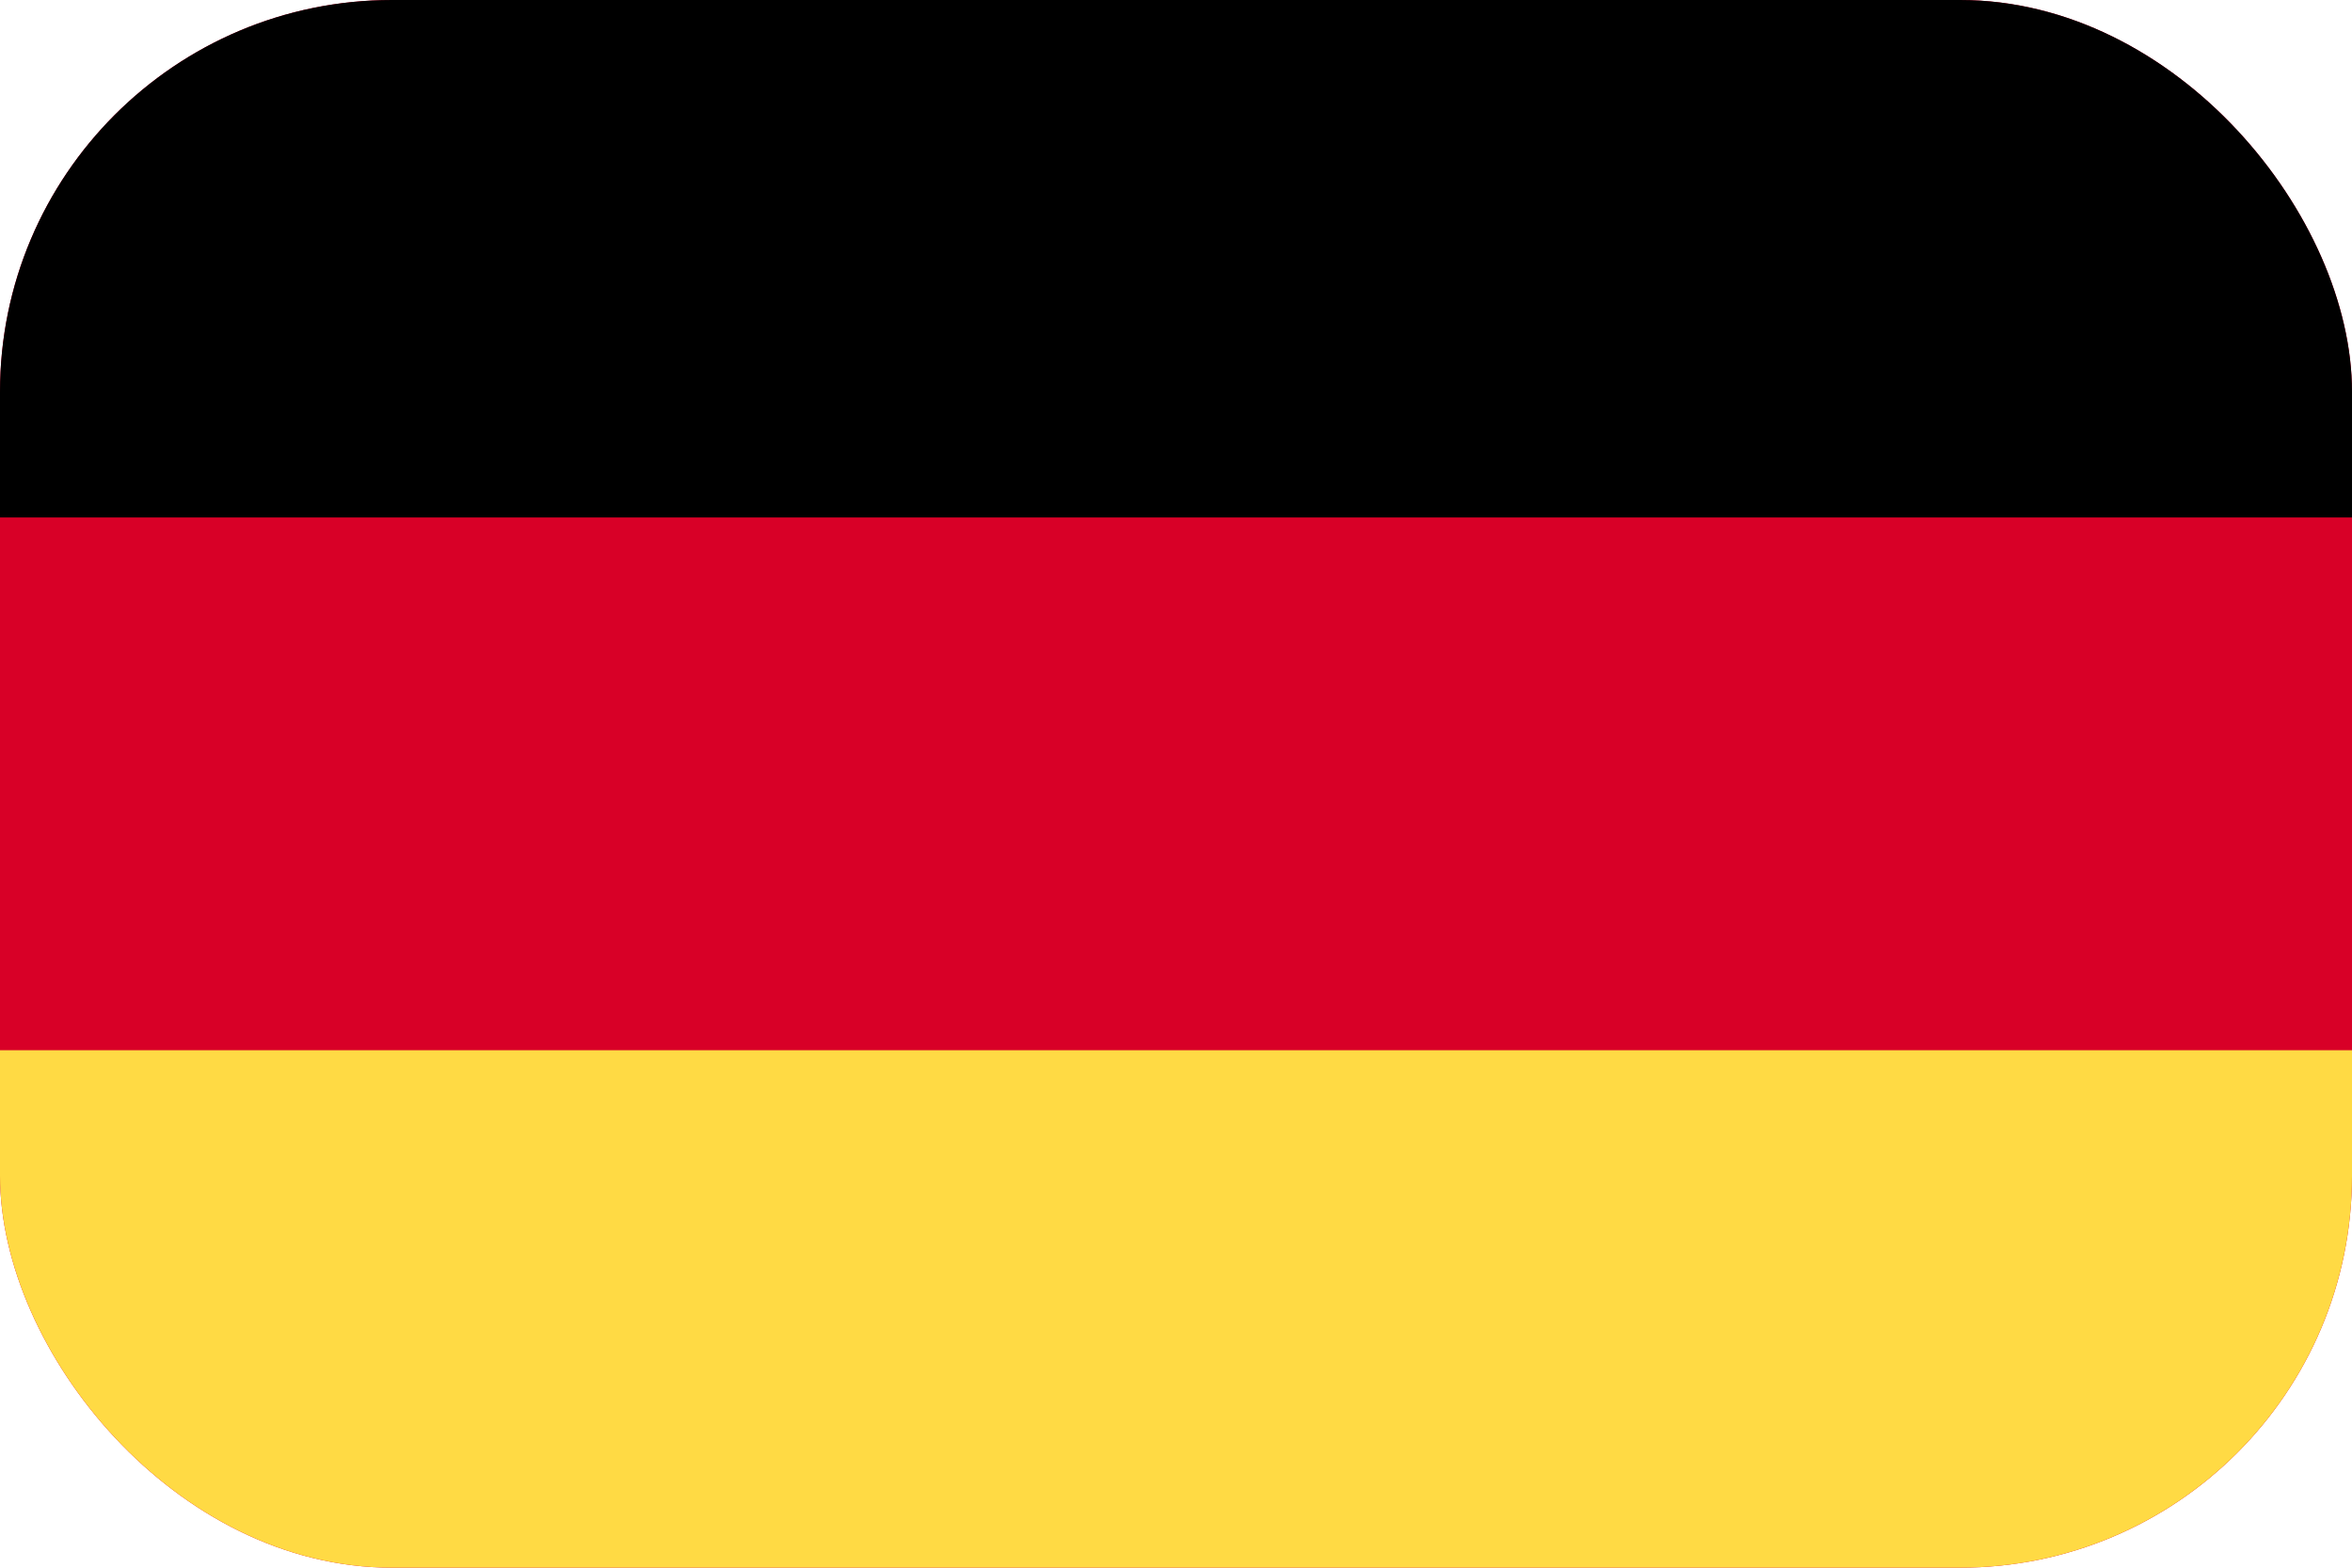 <svg xmlns="http://www.w3.org/2000/svg" fill="none" viewBox="0 0 24 16"><g clip-path="url(#clip0)"><path fill="#D80027" d="M24-.157H0v16.314h24V-.157z"/><path fill="#000" d="M24-.157H0v5.438h24V-.157z"/><path fill="#FFDA44" d="M24 10.719H0v5.438h24v-5.438z"/></g><defs><clipPath id="clip0"><rect width="24" height="16" fill="#fff" rx="4"/></clipPath></defs></svg>